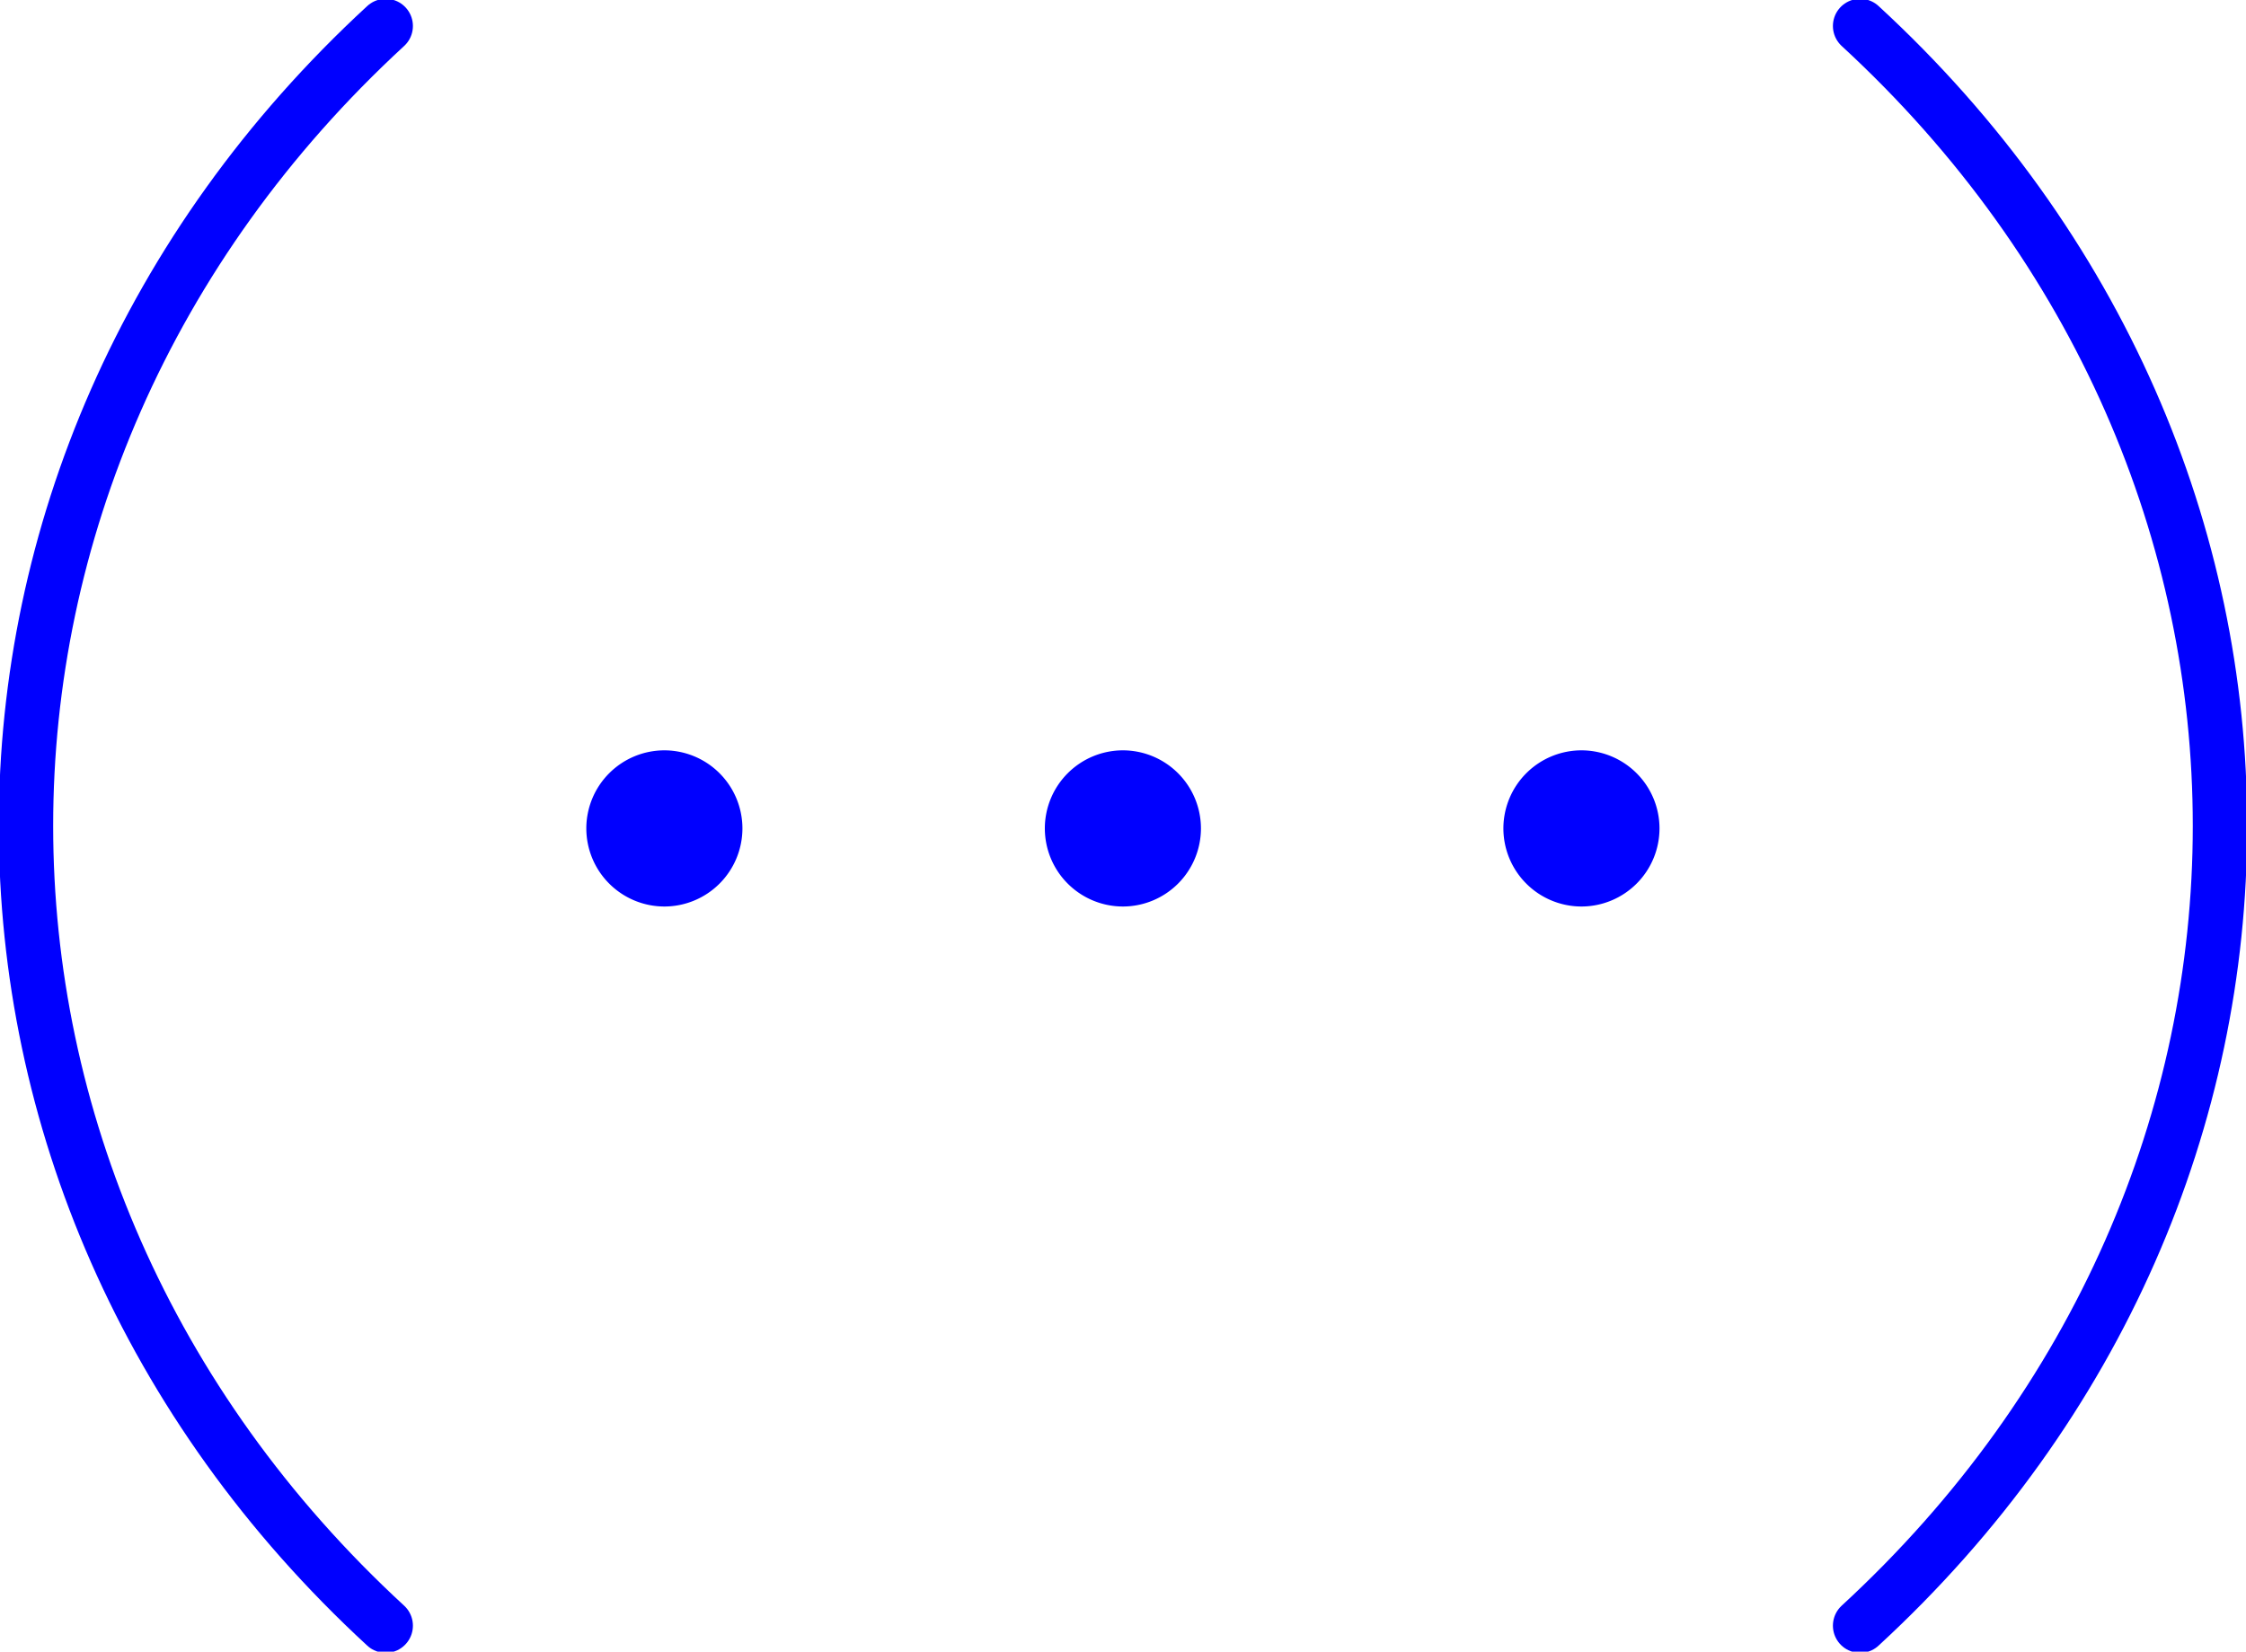 <?xml version="1.0" encoding="UTF-8"?>
<svg xmlns="http://www.w3.org/2000/svg" xmlns:xlink="http://www.w3.org/1999/xlink" width="61.95" height="45.561" viewBox="0 0 61.95 45.561">
  <defs>
    <clipPath id="clip-path">
      <path id="Path_277" data-name="Path 277" d="M0,13.79H61.95V-31.771H0Z" transform="translate(0 31.771)" fill="none"></path>
    </clipPath>
  </defs>
  <g id="Group_132" data-name="Group 132" transform="translate(0 31.771)">
    <g id="Group_131" data-name="Group 131" transform="translate(0 -31.771)" clip-path="url(#clip-path)">
      <g id="Group_126" data-name="Group 126" transform="translate(0.717 0.717)">
        <path id="Path_272" data-name="Path 272" d="M3,13.356C-10.23,1.171-10.23-18.586,3-30.771" transform="translate(6.922 30.771)" fill="none" stroke="blue" stroke-linecap="round" stroke-linejoin="round" stroke-width="1.5"></path>
      </g>
      <g id="Group_127" data-name="Group 127" transform="translate(16.172 20.695)">
        <path id="Path_273" data-name="Path 273" d="M1.3.652A2.156,2.156,0,0,1-.851,2.808,2.156,2.156,0,0,1-3.006.652,2.156,2.156,0,0,1-.851-1.5,2.156,2.156,0,0,1,1.3.652" transform="translate(3.006 1.503)" fill="blue"></path>
      </g>
      <g id="Group_128" data-name="Group 128" transform="translate(28.819 20.695)">
        <path id="Path_274" data-name="Path 274" d="M1.3.652A2.156,2.156,0,0,1-.851,2.808,2.156,2.156,0,0,1-3.006.652,2.156,2.156,0,0,1-.851-1.5,2.156,2.156,0,0,1,1.3.652" transform="translate(3.006 1.503)" fill="blue"></path>
      </g>
      <g id="Group_129" data-name="Group 129" transform="translate(41.467 20.695)">
        <path id="Path_275" data-name="Path 275" d="M1.3.652A2.156,2.156,0,0,1-.851,2.808,2.156,2.156,0,0,1-3.006.652,2.156,2.156,0,0,1-.851-1.5,2.156,2.156,0,0,1,1.3.652" transform="translate(3.006 1.503)" fill="blue"></path>
      </g>
      <g id="Group_130" data-name="Group 130" transform="translate(51.306 0.717)">
        <path id="Path_276" data-name="Path 276" d="M0,0C13.235,12.185,13.235,31.942,0,44.127" fill="none" stroke="blue" stroke-linecap="round" stroke-linejoin="round" stroke-width="1.5"></path>
      </g>
    </g>
  </g>
</svg>
